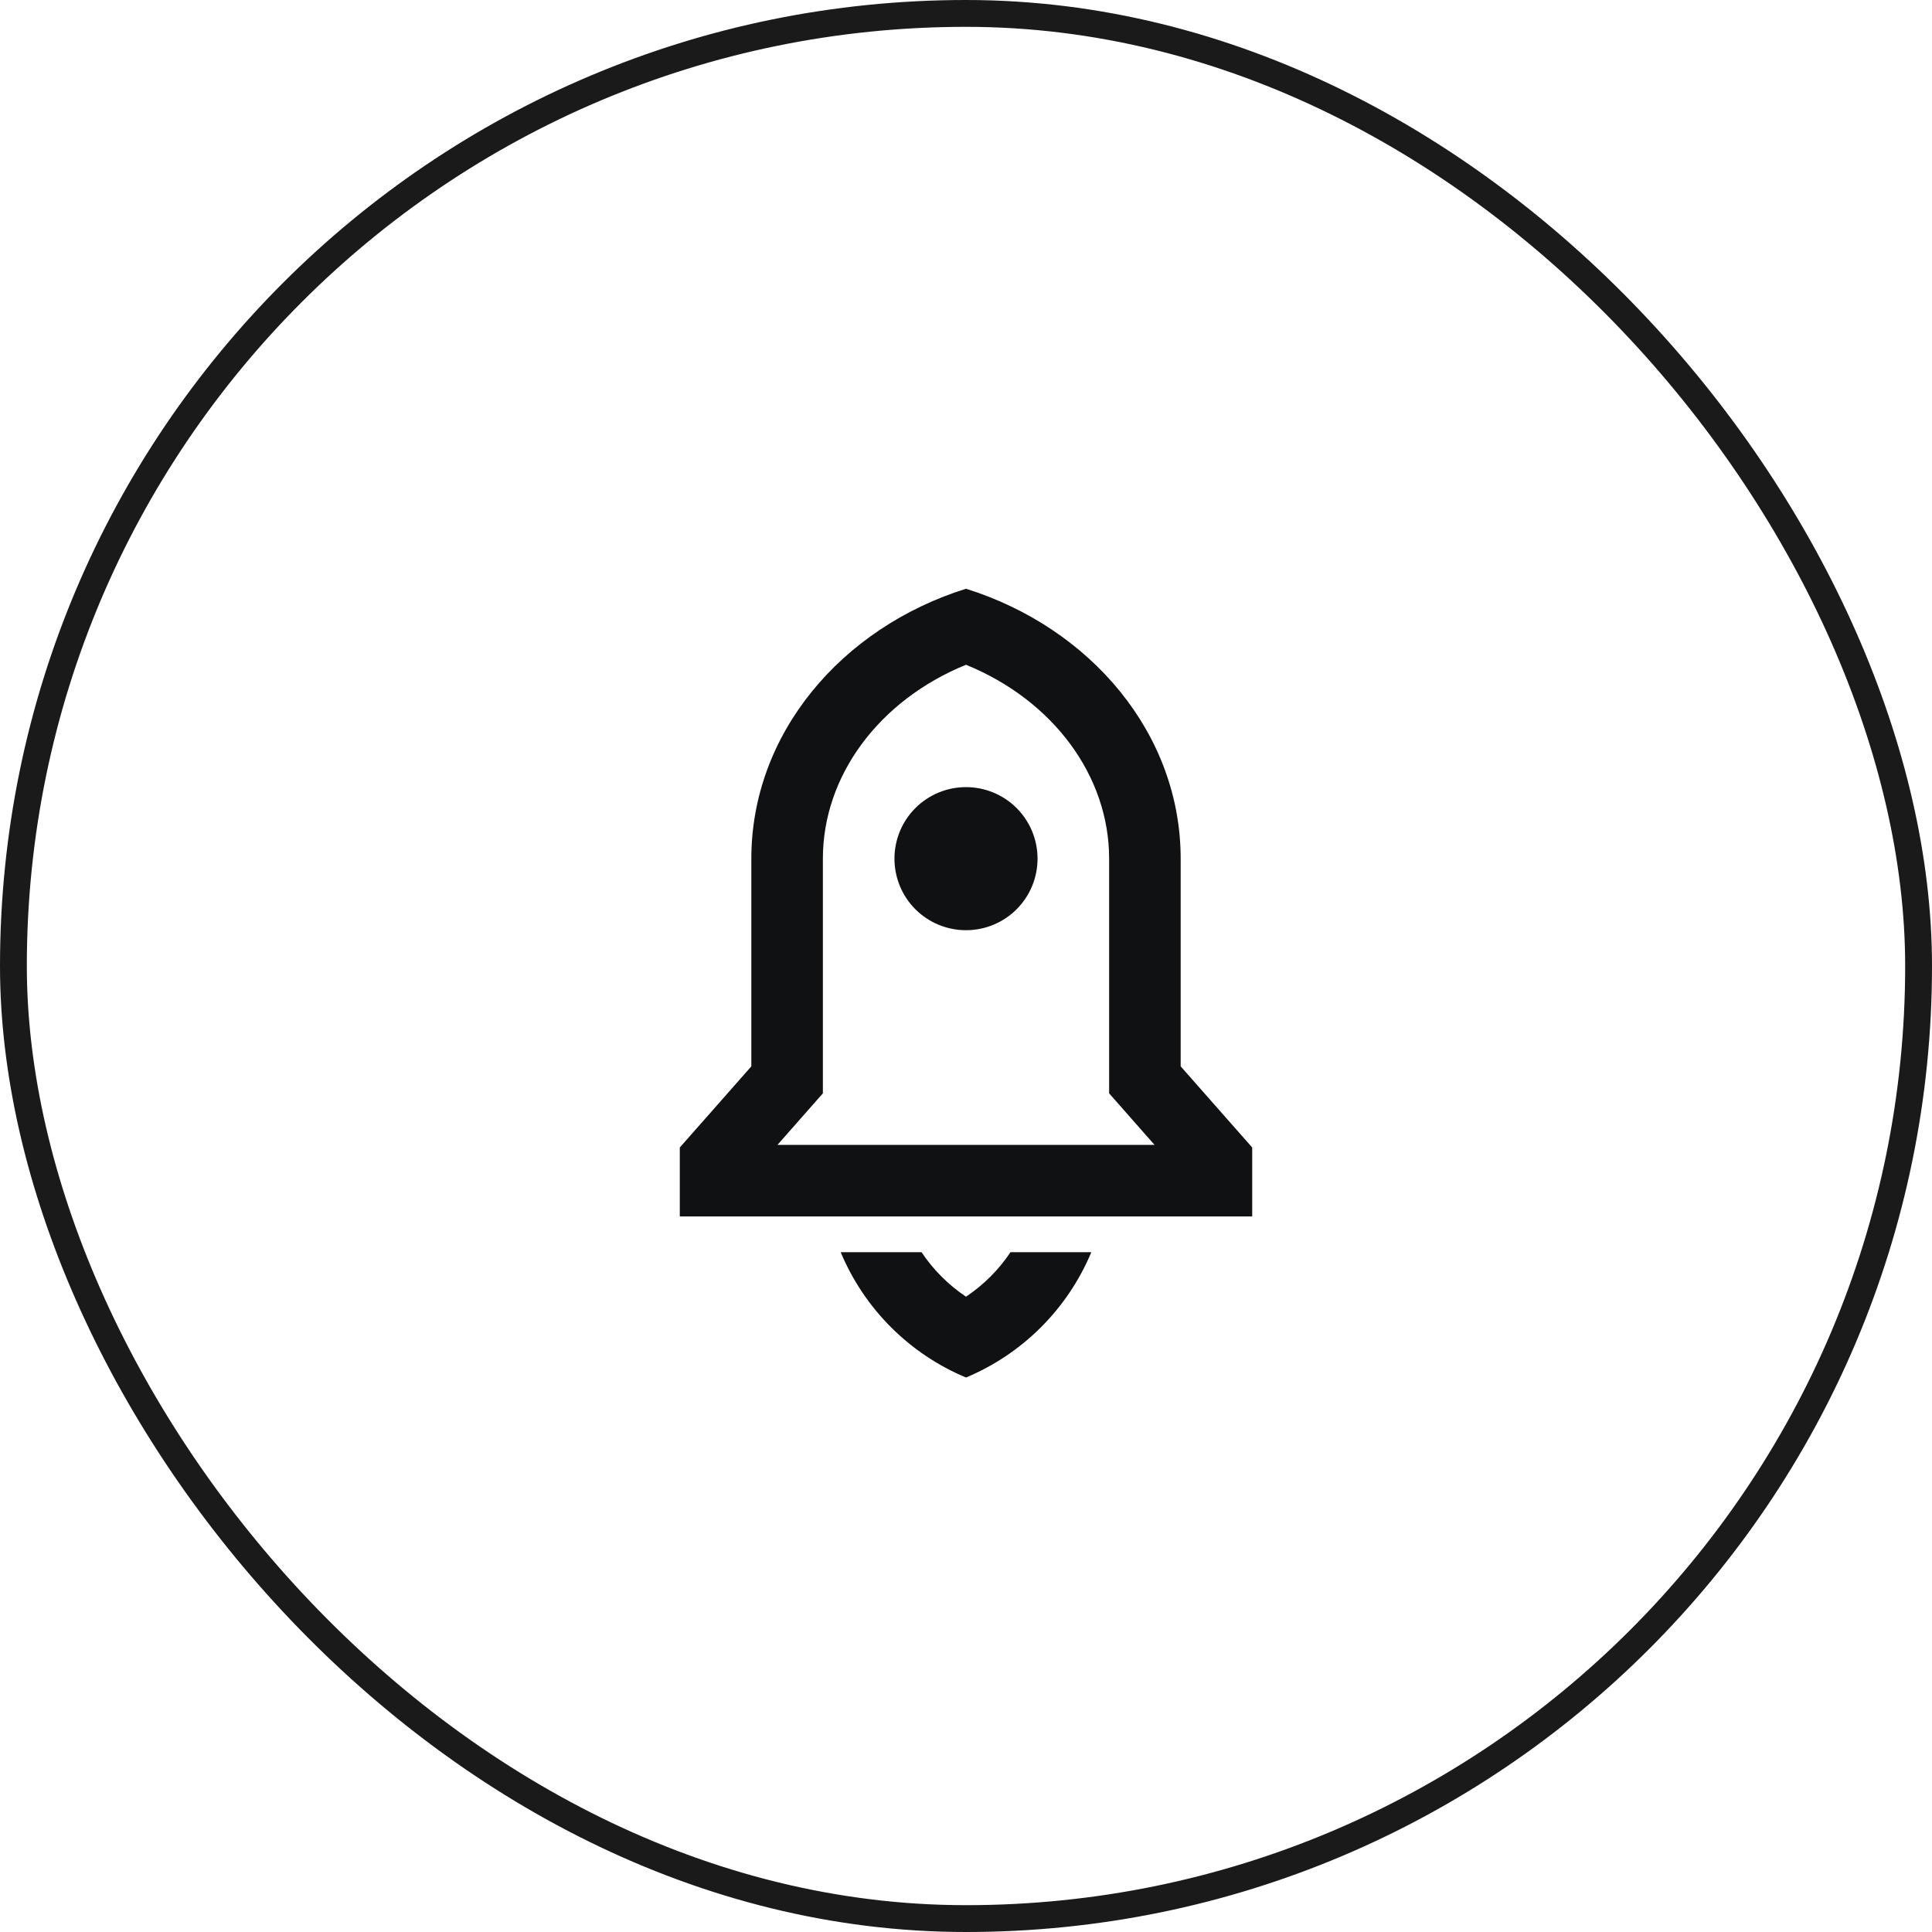 <svg width="36" height="36" viewBox="0 0 36 36" fill="none" xmlns="http://www.w3.org/2000/svg">
<rect x="0.25" y="0.25" width="35.5" height="35.5" rx="17.75" stroke="#1A1A1A" stroke-width="0.5"/>
<g clip-path="url(#clip0_49_214)">
<path d="M20.335 23.333C19.894 24.388 19.055 25.227 18 25.668C16.945 25.227 16.106 24.388 15.665 23.333H17.172C17.389 23.659 17.67 23.941 18 24.162C18.33 23.942 18.611 23.659 18.829 23.333H20.335ZM22 19.87L23.333 21.382V22.667H12.667V21.382L14 19.87V16C14 13.678 15.669 11.702 18 10.97C20.331 11.702 22 13.678 22 16V19.87ZM21.513 21.333L20.667 20.373V16C20.667 14.455 19.62 13.047 18 12.387C16.38 13.047 15.333 14.454 15.333 16V20.373L14.487 21.333H21.513ZM18 17.333C17.646 17.333 17.307 17.193 17.057 16.943C16.807 16.693 16.667 16.354 16.667 16C16.667 15.646 16.807 15.307 17.057 15.057C17.307 14.807 17.646 14.667 18 14.667C18.354 14.667 18.693 14.807 18.943 15.057C19.193 15.307 19.333 15.646 19.333 16C19.333 16.354 19.193 16.693 18.943 16.943C18.693 17.193 18.354 17.333 18 17.333Z" fill="#101113"/>
</g>
<defs>
<clipPath id="clip0_49_214">
<rect width="16" height="16" fill="white" transform="translate(10 10)"/>
</clipPath>
</defs>
</svg>
